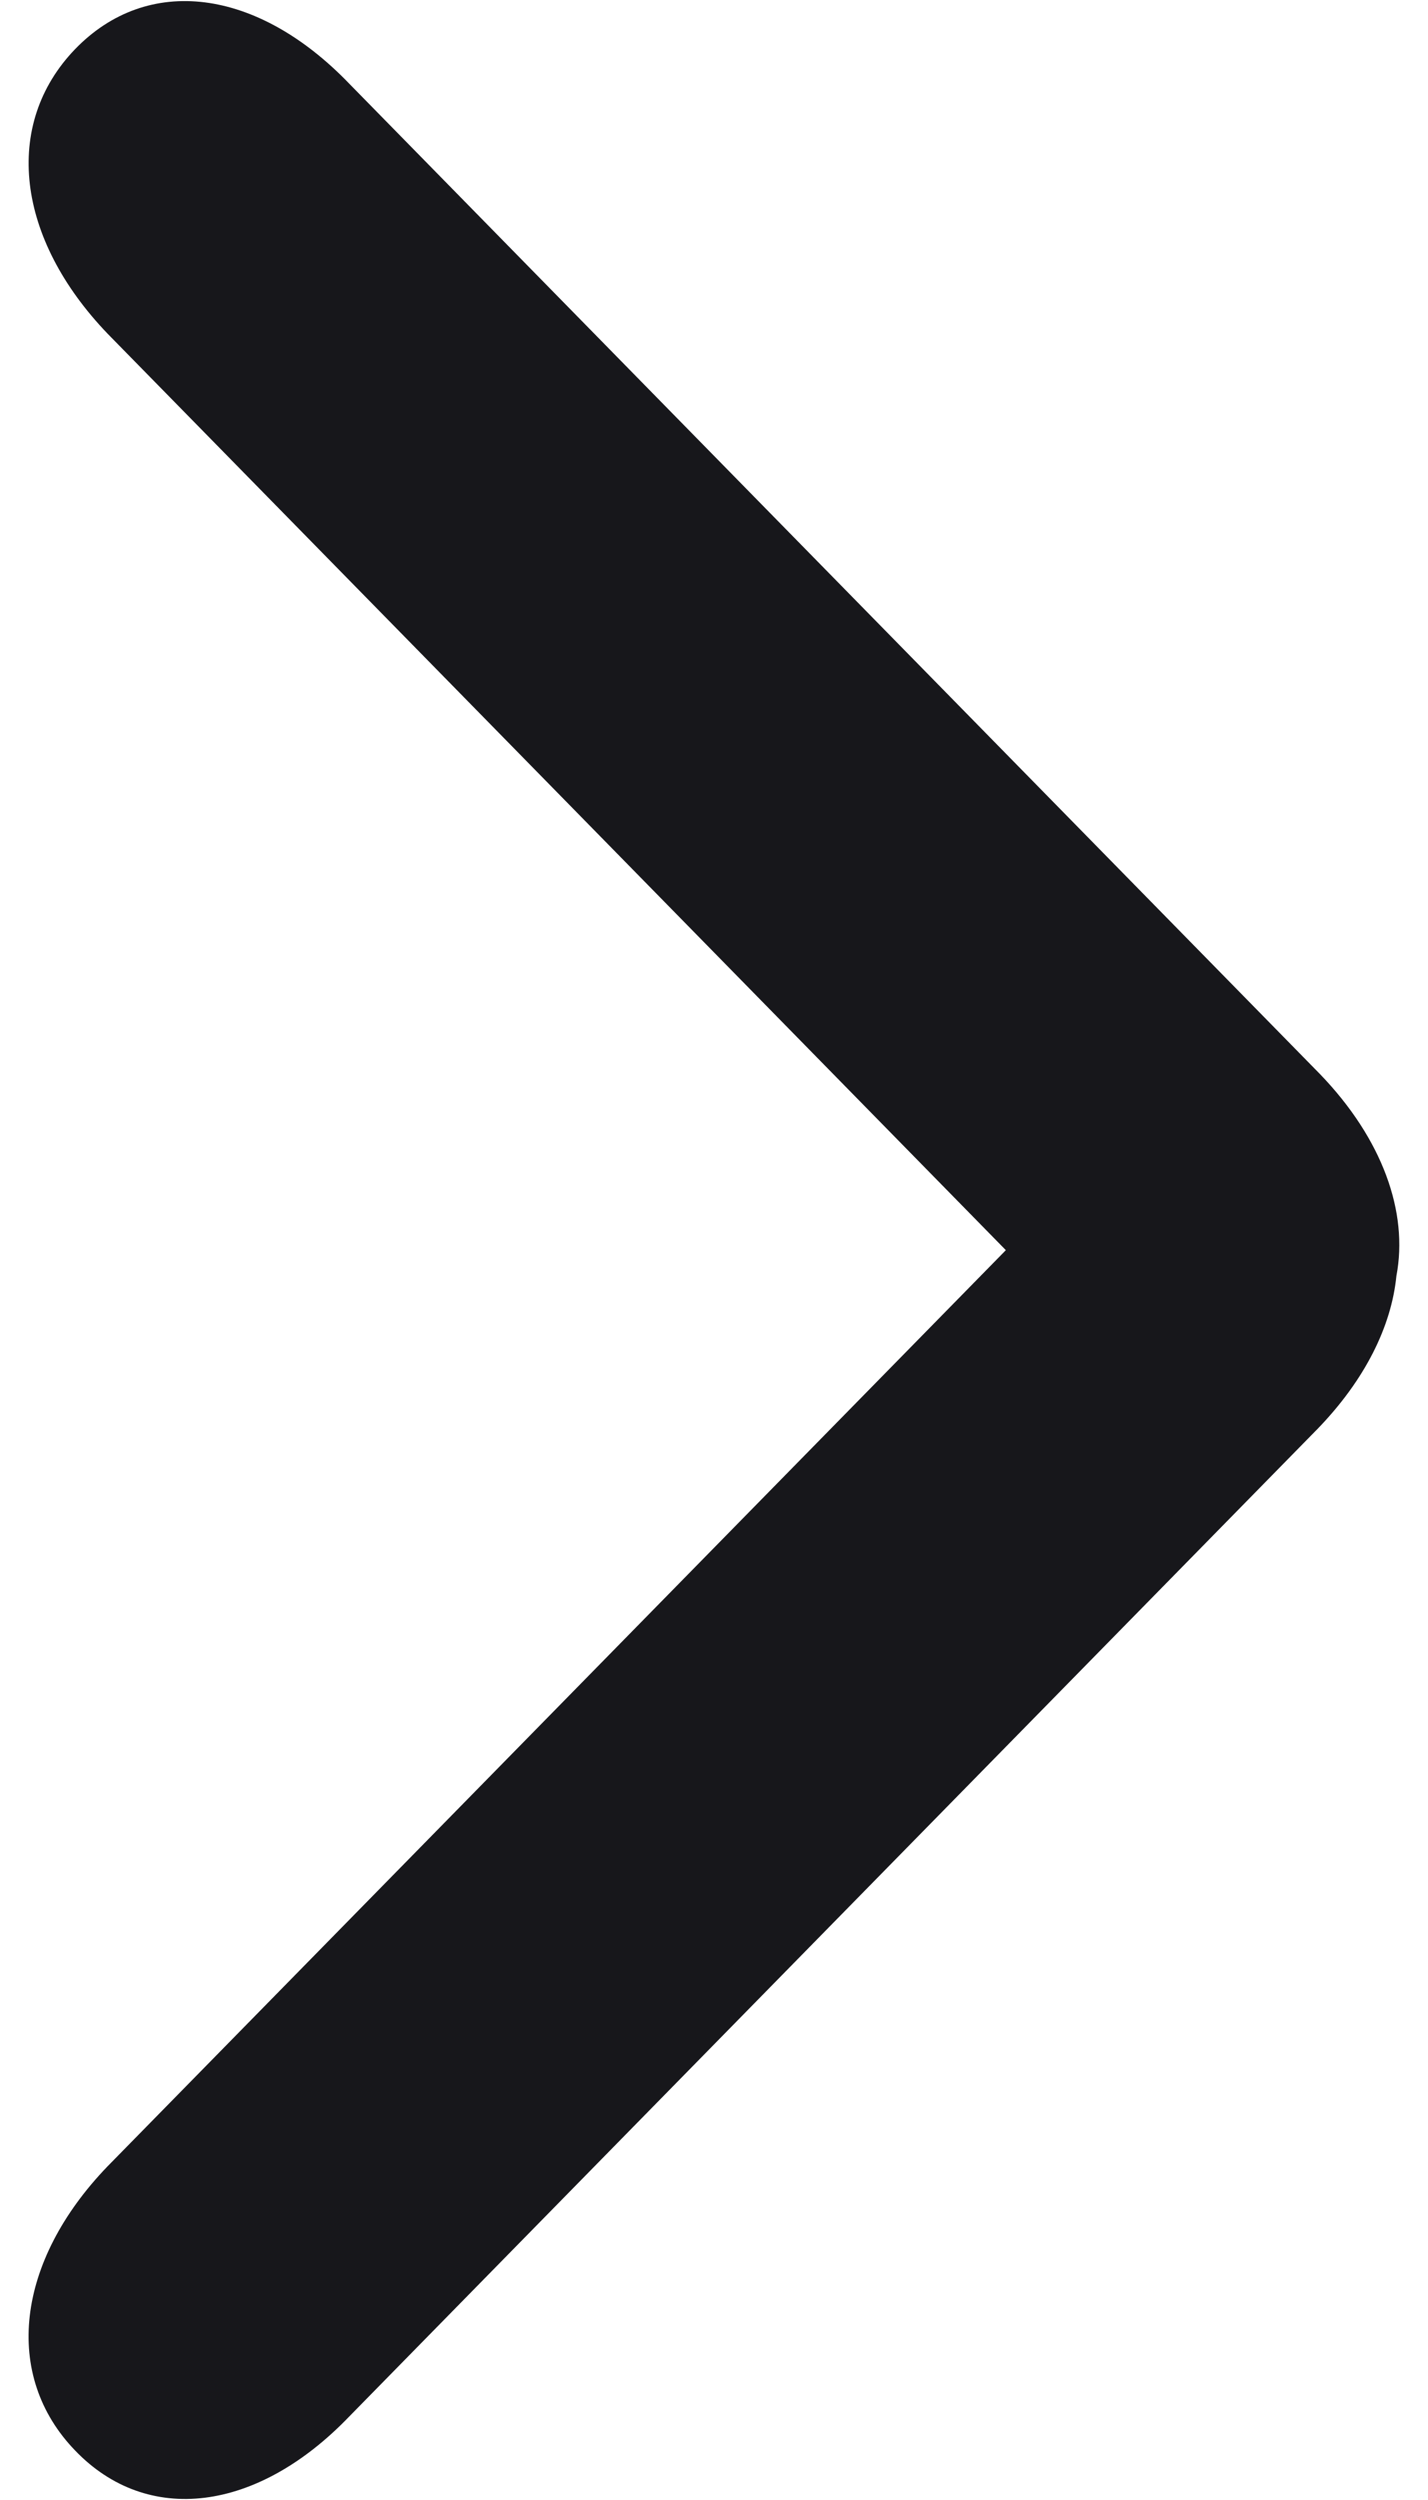 <svg width="8" height="14" viewBox="0 0 8 14" fill="none" xmlns="http://www.w3.org/2000/svg">
<path fill-rule="evenodd" clip-rule="evenodd" d="M0.603 12.131C0.088 12.665 0.015 13.303 0.421 13.723C0.826 14.145 1.44 14.069 1.955 13.534L7.385 7.998C7.647 7.726 7.795 7.428 7.823 7.145C7.891 6.788 7.745 6.378 7.395 6.015L1.956 0.468C1.44 -0.068 0.826 -0.145 0.42 0.276C0.015 0.697 0.089 1.335 0.605 1.871L5.635 7.001L0.603 12.131Z" fill="#17171B"/>
</svg>
